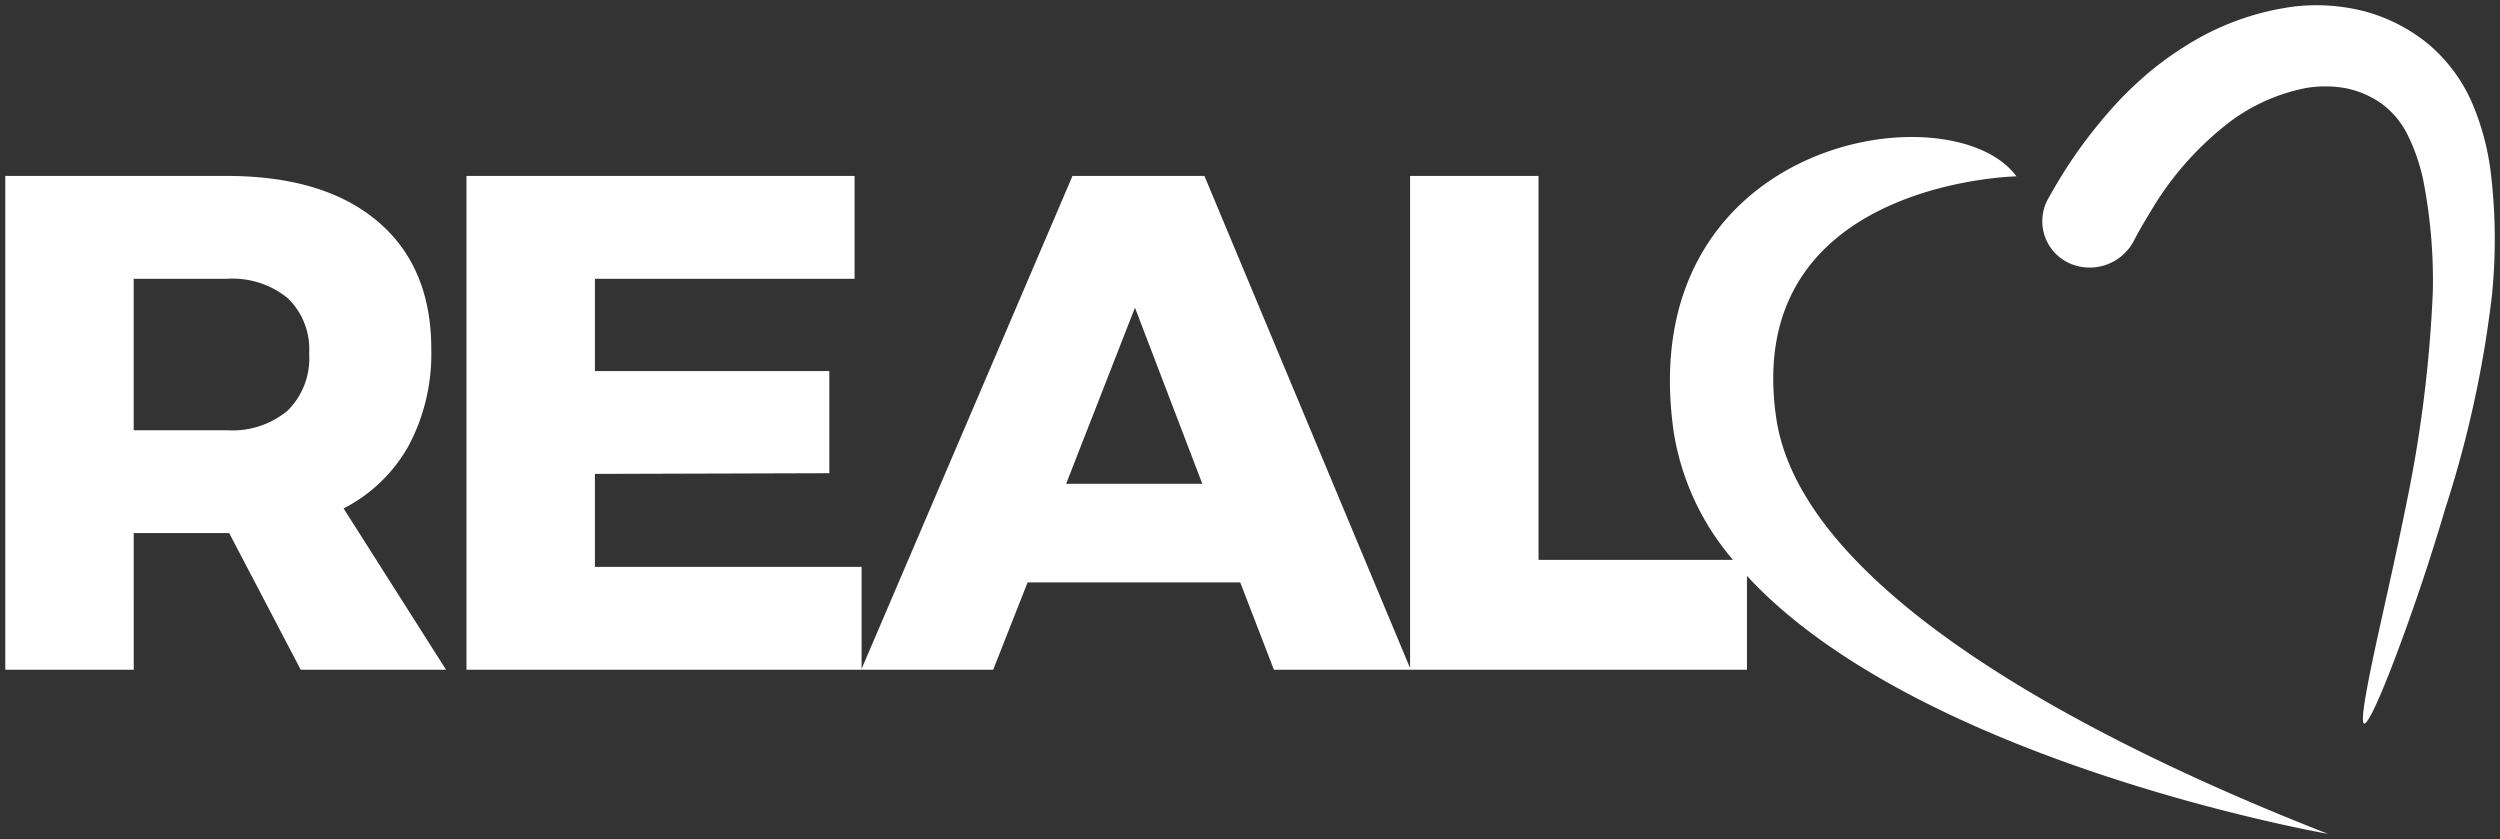 <svg xmlns="http://www.w3.org/2000/svg" width="237.606" height="79.743" viewBox="0 0 237.606 79.743">
  <rect x="0" y="0" width="237.606" height="79.743" fill="#333333" stroke="none"/>
  <g id="Real_Heart_Logo" data-name="Real Heart Logo" transform="translate(0.5 0.503)">
    <path id="Path_8" data-name="Path 8" d="M-1983.559,58.231v8.921h-44.96l-3.2-8.3h-20.211l-3.27,8.3h-50.06V20.218h36.887v9.775h-24.68v8.771h22.279v9.707l-22.279.067v8.838h25.347V67.07l20.044-46.852h12.54l19.546,46.777V20.218h12.207V56.707h18.483a24.534,24.534,0,0,1-5.622-12.073c-4.065-27.995,26.374-32.779,32.562-24.376,0,0-26.094.493-22.833,22.954,2.22,15.3,26.455,29.374,52.438,39.535C-1928.342,82.747-1967.161,75.988-1983.559,58.231Zm-64.706-8.755h12.941l-6.4-16.738Zm123.37,22.794c-.323-.1.021-2.289.8-6.027s2.034-9.02,3.3-15.318a124.671,124.671,0,0,0,2.419-19.614,49.457,49.457,0,0,0-.867-10.486,18.048,18.048,0,0,0-1.519-4.5,8.261,8.261,0,0,0-2.522-3.01,8.957,8.957,0,0,0-3.473-1.454,10.9,10.9,0,0,0-3.807.027,17.847,17.847,0,0,0-7.005,3.116,29.694,29.694,0,0,0-7.636,8.614c-1.064,1.721-1.609,2.824-1.718,3.009a4.737,4.737,0,0,1-5.953,1.907,4.387,4.387,0,0,1-1.993-6.26c.132-.223.81-1.509,2.161-3.544a47.274,47.274,0,0,1,3.764-4.851,34.078,34.078,0,0,1,2.947-2.94,23.226,23.226,0,0,1,1.824-1.488c.651-.506,1.329-.967,2.032-1.415a25.468,25.468,0,0,1,10.5-3.907,18.349,18.349,0,0,1,6.553.386,16.131,16.131,0,0,1,6.26,3.147,15.285,15.285,0,0,1,4.239,5.734,24.428,24.428,0,0,1,1.7,6.312,53.008,53.008,0,0,1,.126,11.937,105.3,105.3,0,0,1-4.424,20.176c-1.845,6.268-3.688,11.4-5.061,14.972-1.352,3.489-2.3,5.476-2.633,5.476A.077.077,0,0,1-1924.894,72.27Zm-196.117-5.118-6.8-12.989h-9.072V67.152h-12.206V20.218h21.011q9.27,0,14.375,4.318t5.1,12.151a18.572,18.572,0,0,1-2.134,9.139,14.785,14.785,0,0,1-6.2,5.993l9.739,15.332Zm-15.876-22.763h8.872a8.205,8.205,0,0,0,5.77-1.875,7.007,7.007,0,0,0,2.035-5.423,6.726,6.726,0,0,0-2.035-5.255,8.308,8.308,0,0,0-5.77-1.842h-8.872Z" transform="translate(2149.094 -4)" fill="#fff" stroke="rgba(0,0,0,0)" stroke-width="1"/>
  </g>
</svg>
